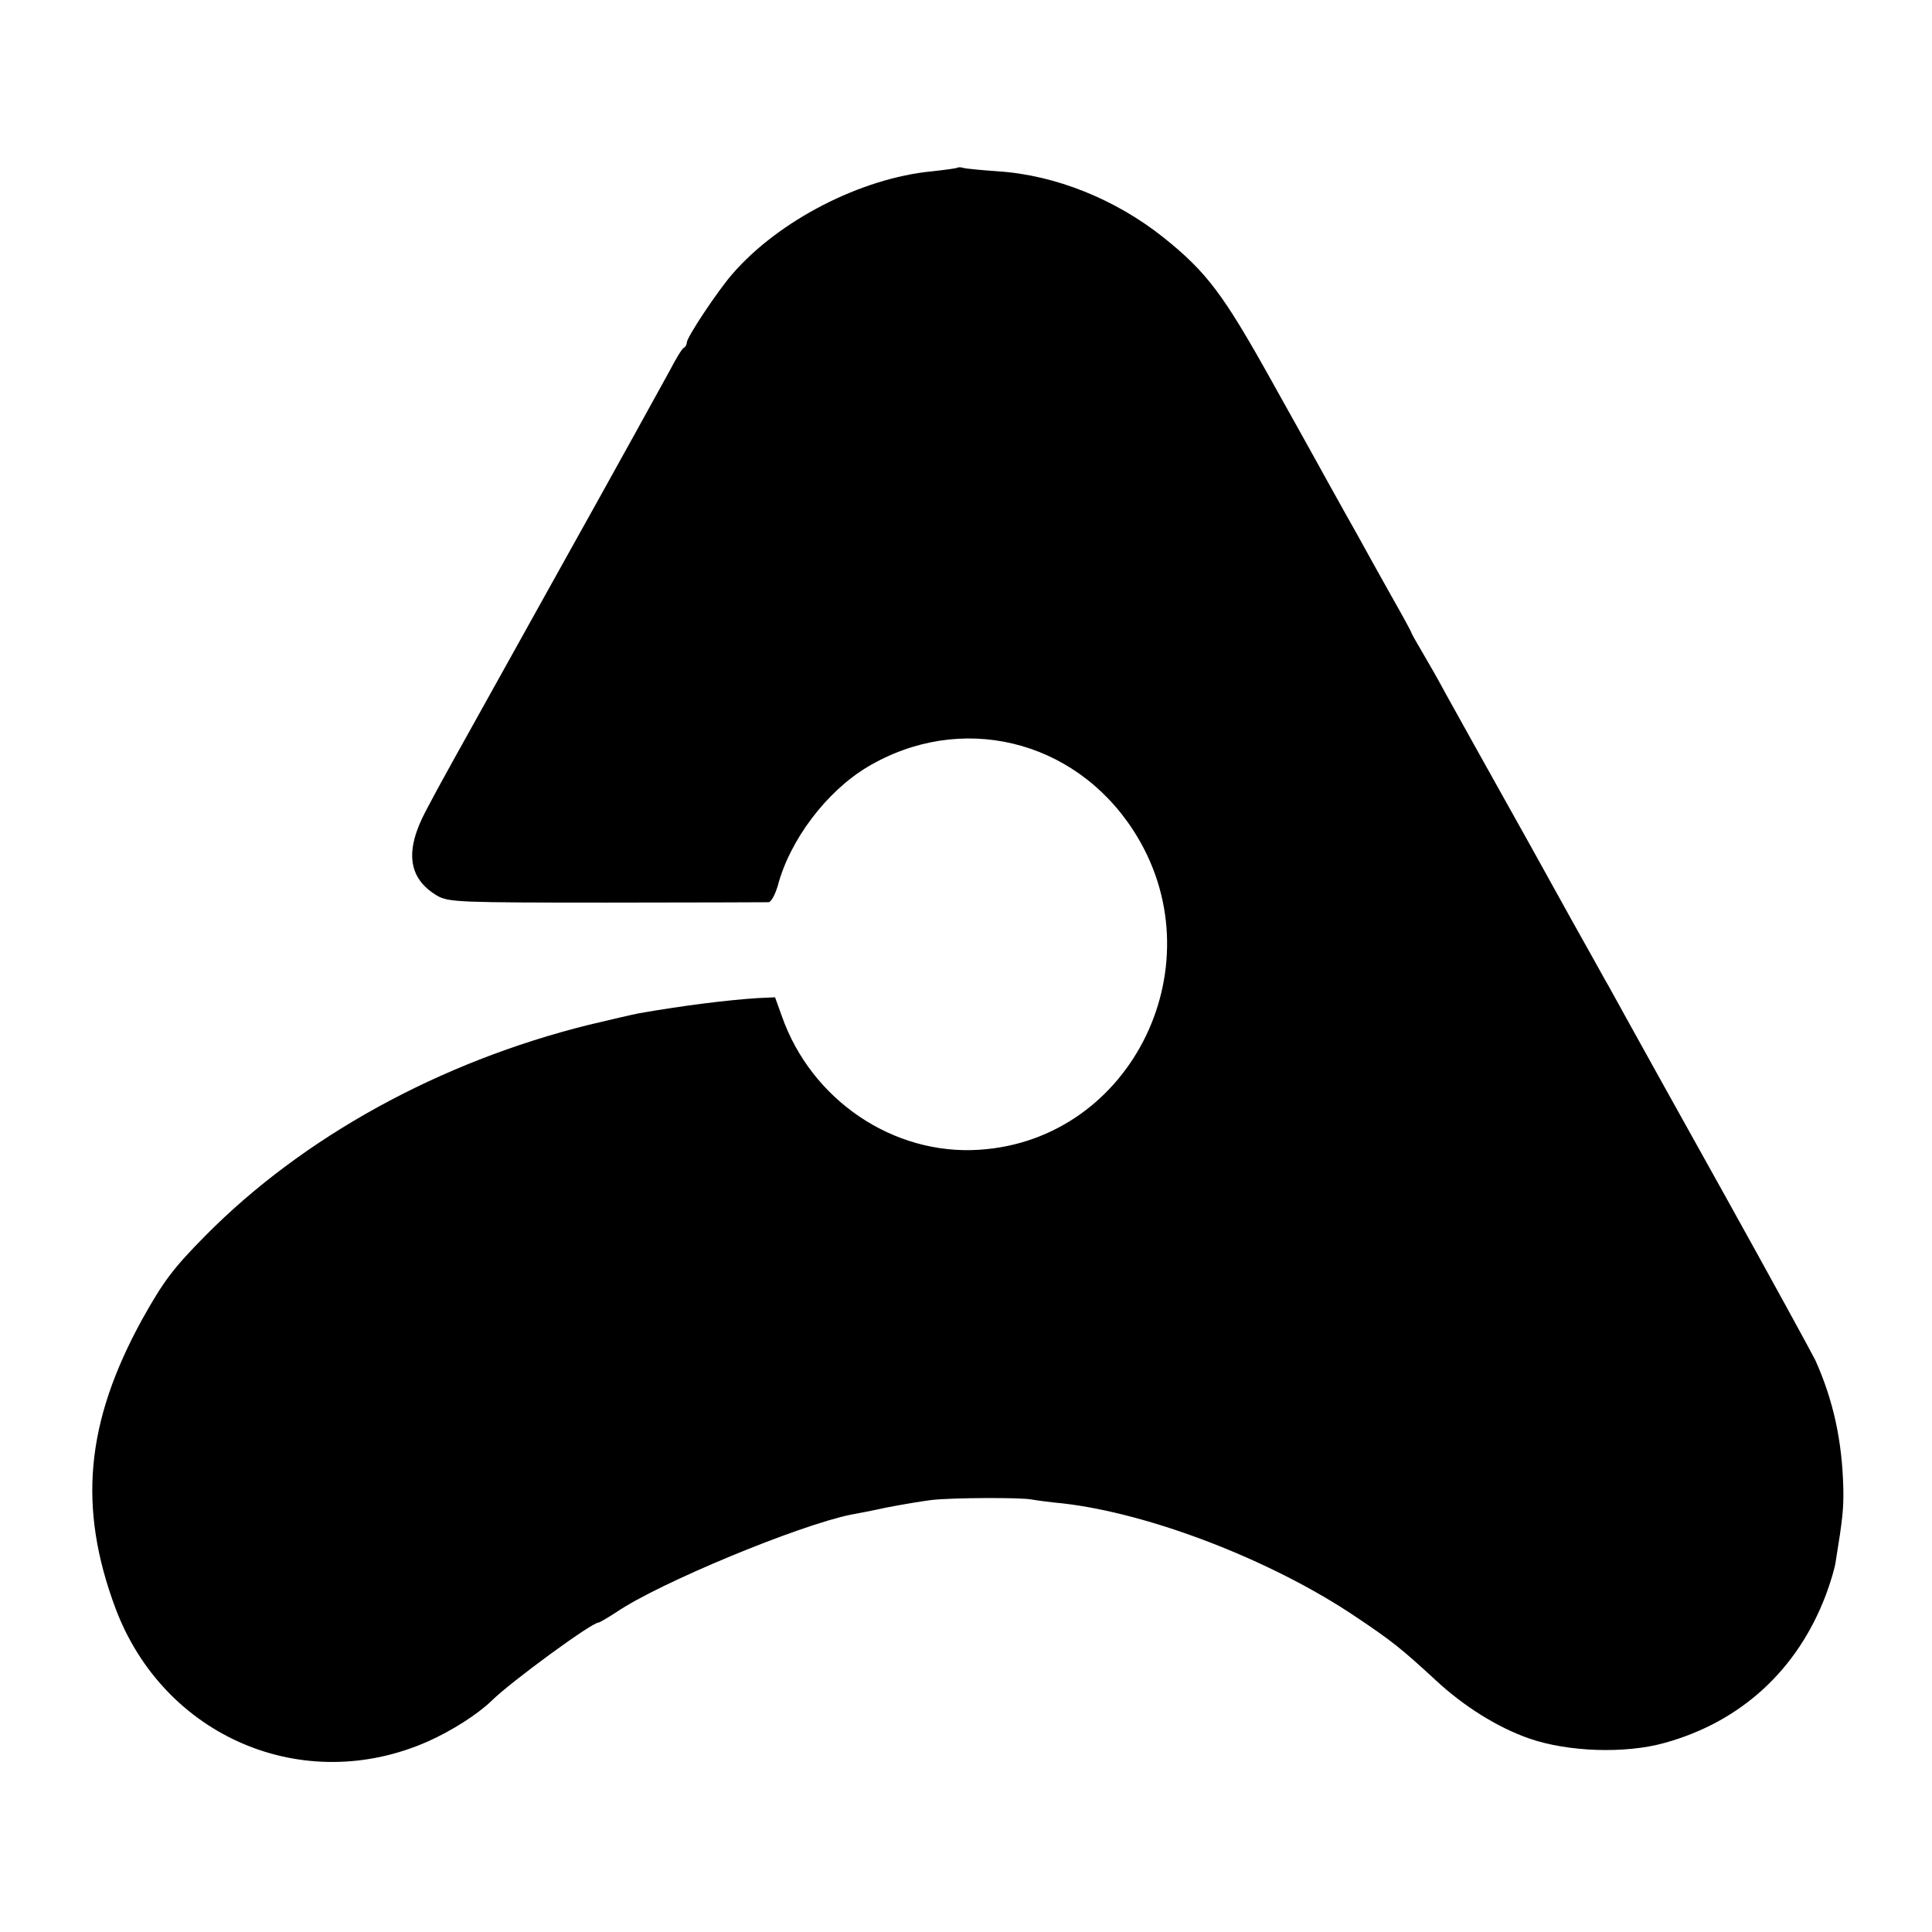 <?xml version="1.0" standalone="no"?>
<!DOCTYPE svg PUBLIC "-//W3C//DTD SVG 20010904//EN"
 "http://www.w3.org/TR/2001/REC-SVG-20010904/DTD/svg10.dtd">
<svg version="1.0" xmlns="http://www.w3.org/2000/svg"
 width="512pt" height="512pt" viewBox="0 0 512 512"
 preserveAspectRatio="xMidYMid meet">
<g transform="translate(0,512) scale(0.1,-0.1)"
fill="#000000" stroke="none">
<path d="M2538 4676 c-1 -2 -32 -6 -68 -10 -188 -18 -406 -130 -529 -272 -40
-46 -121 -168 -121 -182 0 -6 -4 -12 -8 -14 -4 -1 -21 -29 -37 -60 -17 -31
-147 -267 -290 -523 -326 -586 -310 -556 -356 -643 -57 -107 -48 -180 30 -226
30 -17 59 -18 449 -18 229 0 422 1 429 1 7 1 17 20 24 43 32 122 129 250 237
315 246 147 548 75 705 -167 227 -349 0 -821 -408 -847 -228 -15 -445 132
-523 354 l-18 50 -45 -2 c-79 -5 -193 -19 -314 -40 -16 -3 -77 -17 -135 -31
-395 -98 -757 -297 -1016 -559 -86 -87 -111 -121 -167 -221 -150 -273 -171
-498 -71 -766 128 -341 498 -499 828 -353 63 28 132 72 169 108 52 51 265 207
283 207 3 0 25 13 48 28 115 78 483 230 621 258 11 2 54 10 95 19 41 8 95 17
120 20 54 6 237 7 265 1 11 -2 47 -7 80 -10 231 -26 554 -150 777 -300 97 -65
122 -85 212 -168 75 -70 165 -126 248 -155 103 -36 255 -41 359 -12 203 56
353 194 428 393 12 32 24 72 26 89 18 111 21 138 20 192 -3 128 -27 235 -74
340 -11 22 -117 216 -236 430 -120 215 -233 419 -253 455 -20 36 -46 83 -58
105 -13 22 -31 56 -42 75 -11 19 -85 152 -164 295 -159 285 -180 322 -228 409
-17 32 -45 81 -61 108 -16 27 -29 50 -29 52 0 2 -24 46 -53 97 -29 52 -70 125
-90 162 -21 37 -46 82 -56 100 -10 18 -33 59 -51 92 -18 33 -73 131 -122 219
-126 226 -170 285 -285 377 -127 101 -286 165 -438 175 -44 3 -85 7 -92 9 -6
2 -13 2 -15 1z"/>
</g>
</svg>
